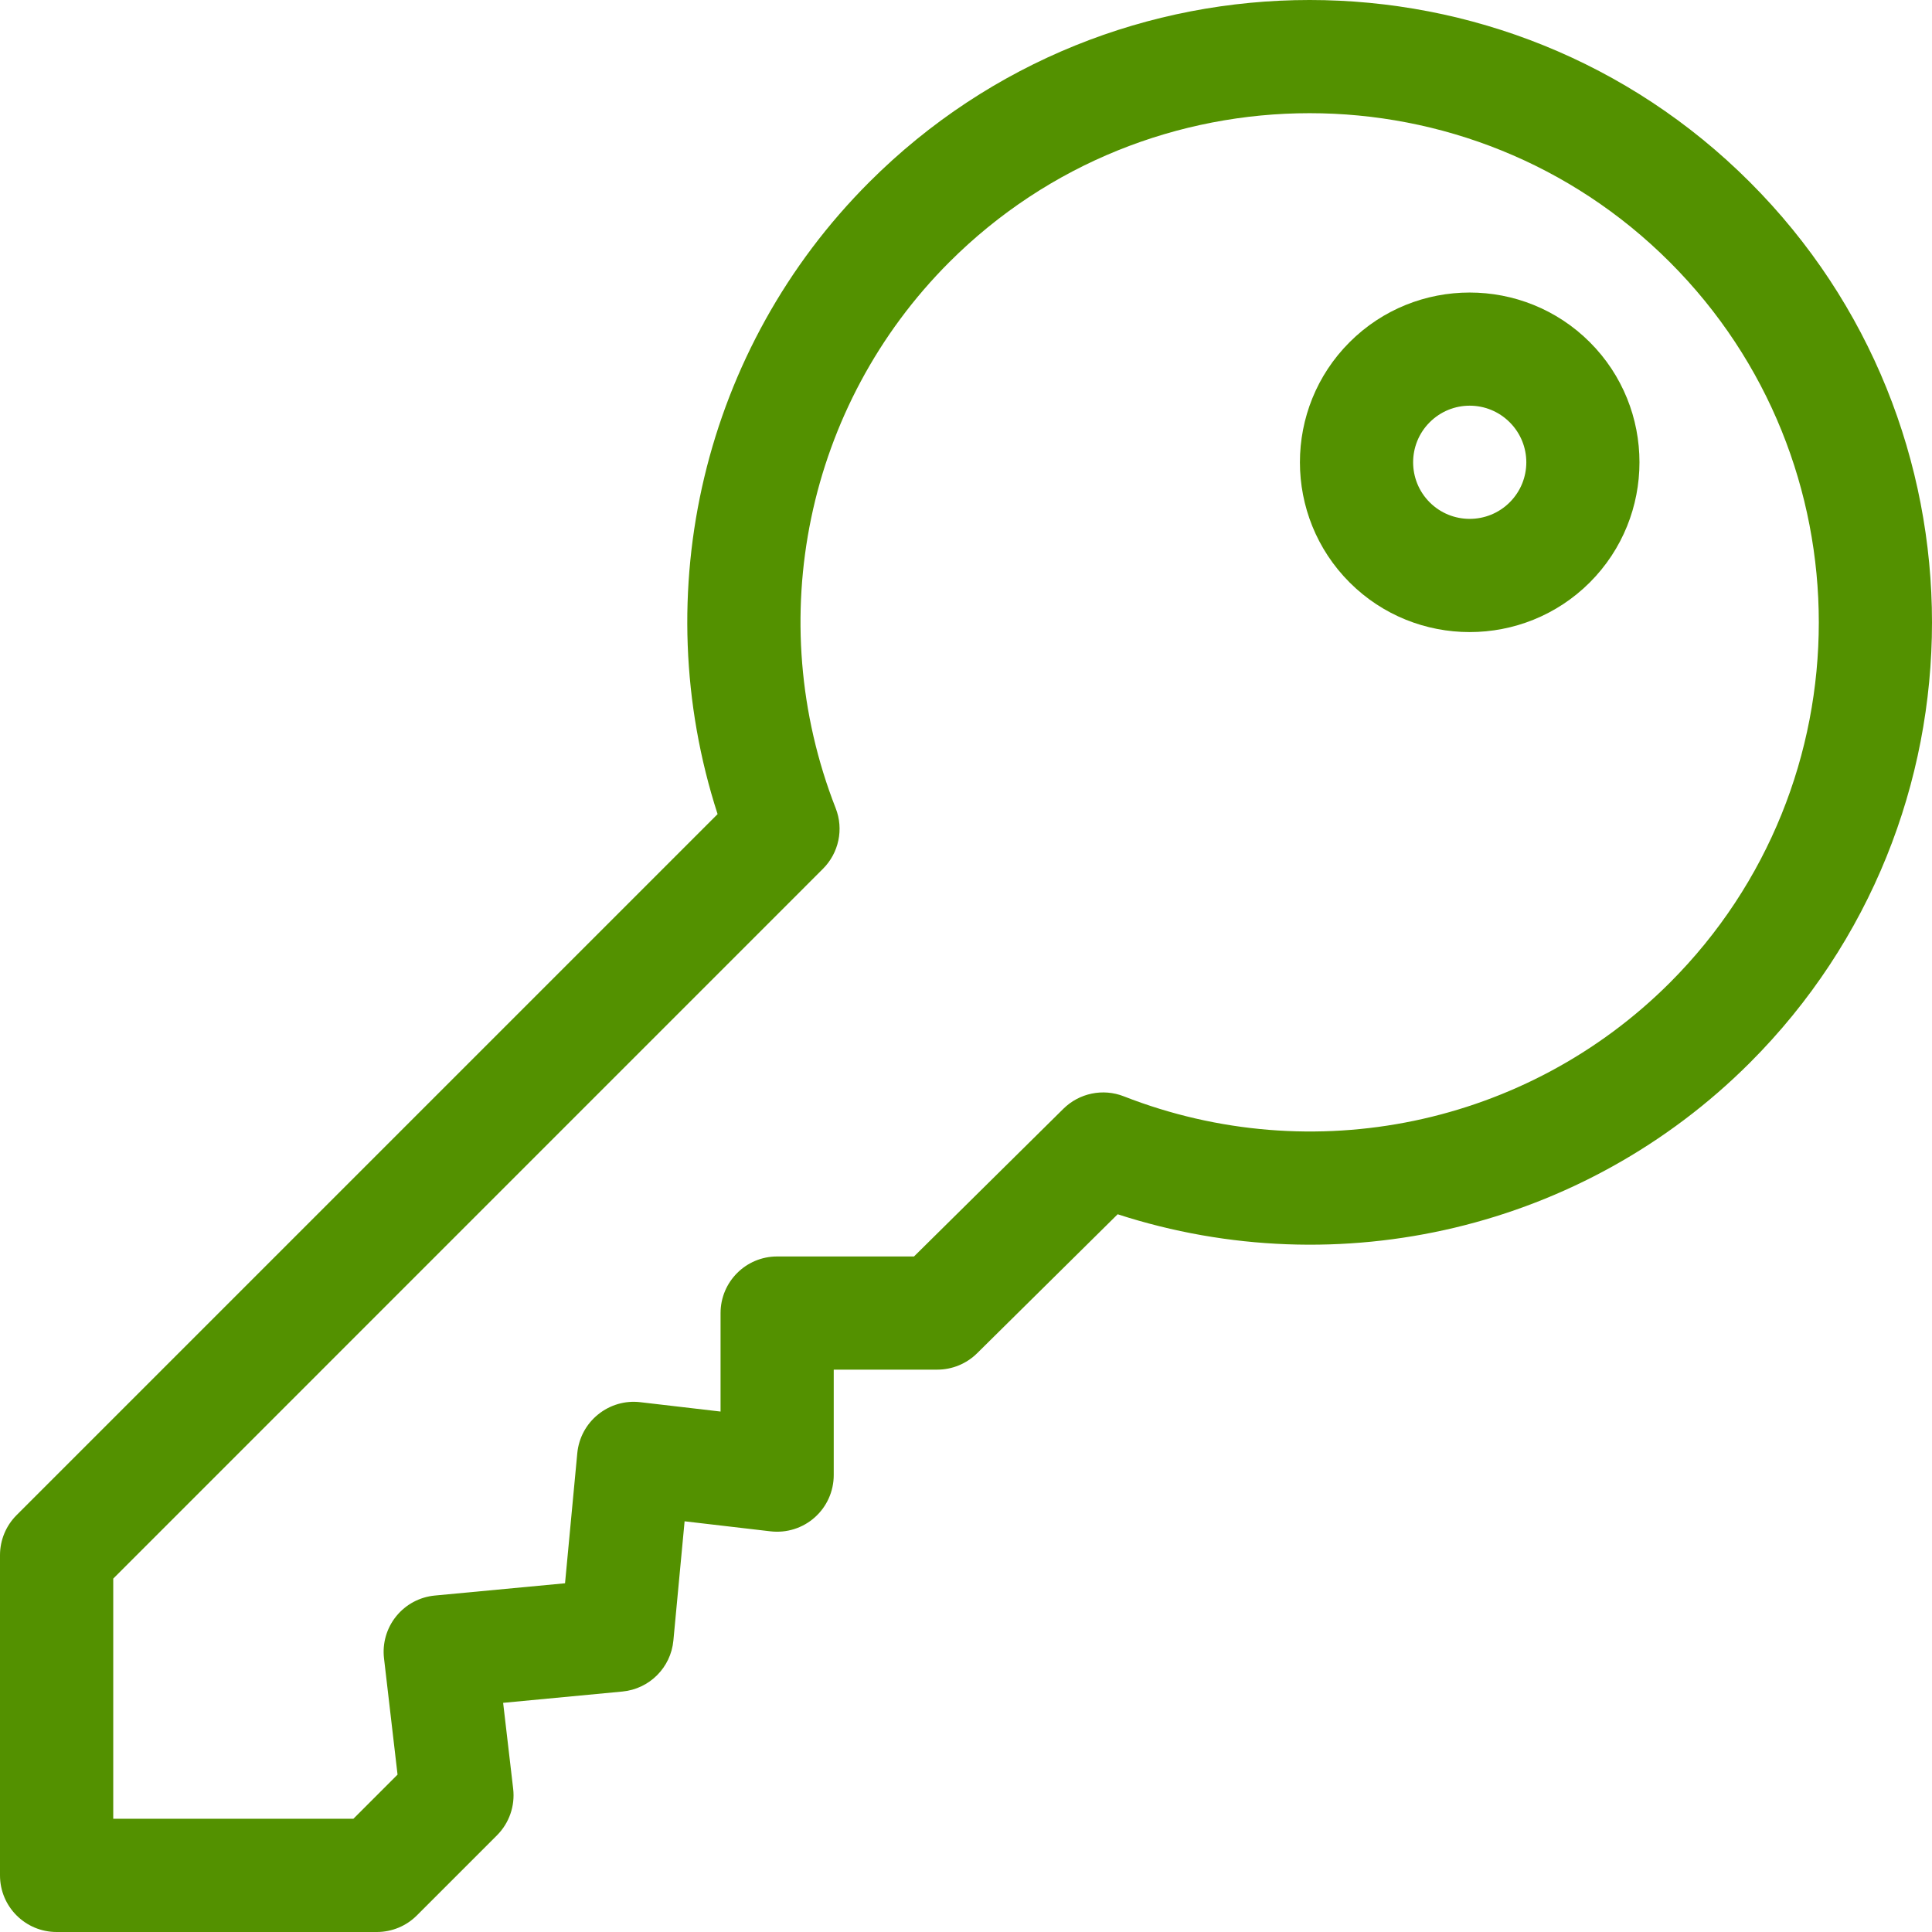 <svg width="26" height="26" viewBox="0 0 26 26" fill="none" xmlns="http://www.w3.org/2000/svg">
<g clip-path="url(#clip0_2011_145)">
<path d="M23.549 2.451C20.282 -0.817 14.966 -0.817 11.698 2.451C9.466 4.682 8.692 7.972 9.657 10.956L0.223 20.39C0.08 20.533 0 20.727 0 20.929V25.238C0 25.659 0.341 26 0.762 26H5.071C5.274 26 5.467 25.92 5.61 25.777L6.688 24.699C6.852 24.535 6.933 24.304 6.906 24.073L6.771 22.916L8.375 22.764C8.739 22.73 9.028 22.442 9.062 22.078L9.213 20.473L10.37 20.608C10.586 20.633 10.803 20.565 10.965 20.42C11.127 20.276 11.22 20.069 11.22 19.851V18.432H12.613C12.814 18.432 13.006 18.353 13.149 18.212L15.041 16.341C18.026 17.309 21.317 16.534 23.549 14.302C26.817 11.034 26.817 5.718 23.549 2.451ZM22.472 13.225C20.549 15.147 17.665 15.748 15.124 14.754C14.844 14.644 14.525 14.71 14.311 14.921L12.3 16.909H10.458C10.038 16.909 9.697 17.25 9.697 17.671V18.996L8.616 18.87C8.412 18.846 8.208 18.906 8.049 19.035C7.889 19.164 7.789 19.351 7.769 19.555L7.604 21.307L5.853 21.472C5.649 21.491 5.461 21.591 5.332 21.751C5.203 21.91 5.144 22.115 5.168 22.318L5.35 23.882L4.756 24.476H1.524V21.244L11.075 11.692C11.289 11.478 11.357 11.158 11.246 10.876C10.252 8.335 10.853 5.451 12.775 3.528C15.449 0.855 19.799 0.855 22.472 3.528C25.145 6.201 25.145 10.551 22.472 13.225Z" fill="#539100"/>
<path d="M21.395 4.605C20.503 3.714 19.053 3.714 18.162 4.605C17.271 5.496 17.271 6.946 18.162 7.838C19.053 8.729 20.503 8.729 21.395 7.838C22.286 6.946 22.286 5.496 21.395 4.605ZM20.317 6.76C20.02 7.057 19.537 7.057 19.24 6.76C18.943 6.463 18.943 5.98 19.24 5.683C19.538 5.385 20.019 5.385 20.317 5.683C20.615 5.981 20.615 6.462 20.317 6.76Z" fill="#539100"/>
</g>
<defs>
<clipPath id="clip0_2011_145">
<rect width="26" height="26" fill="white"/>
</clipPath>
</defs>
</svg>
